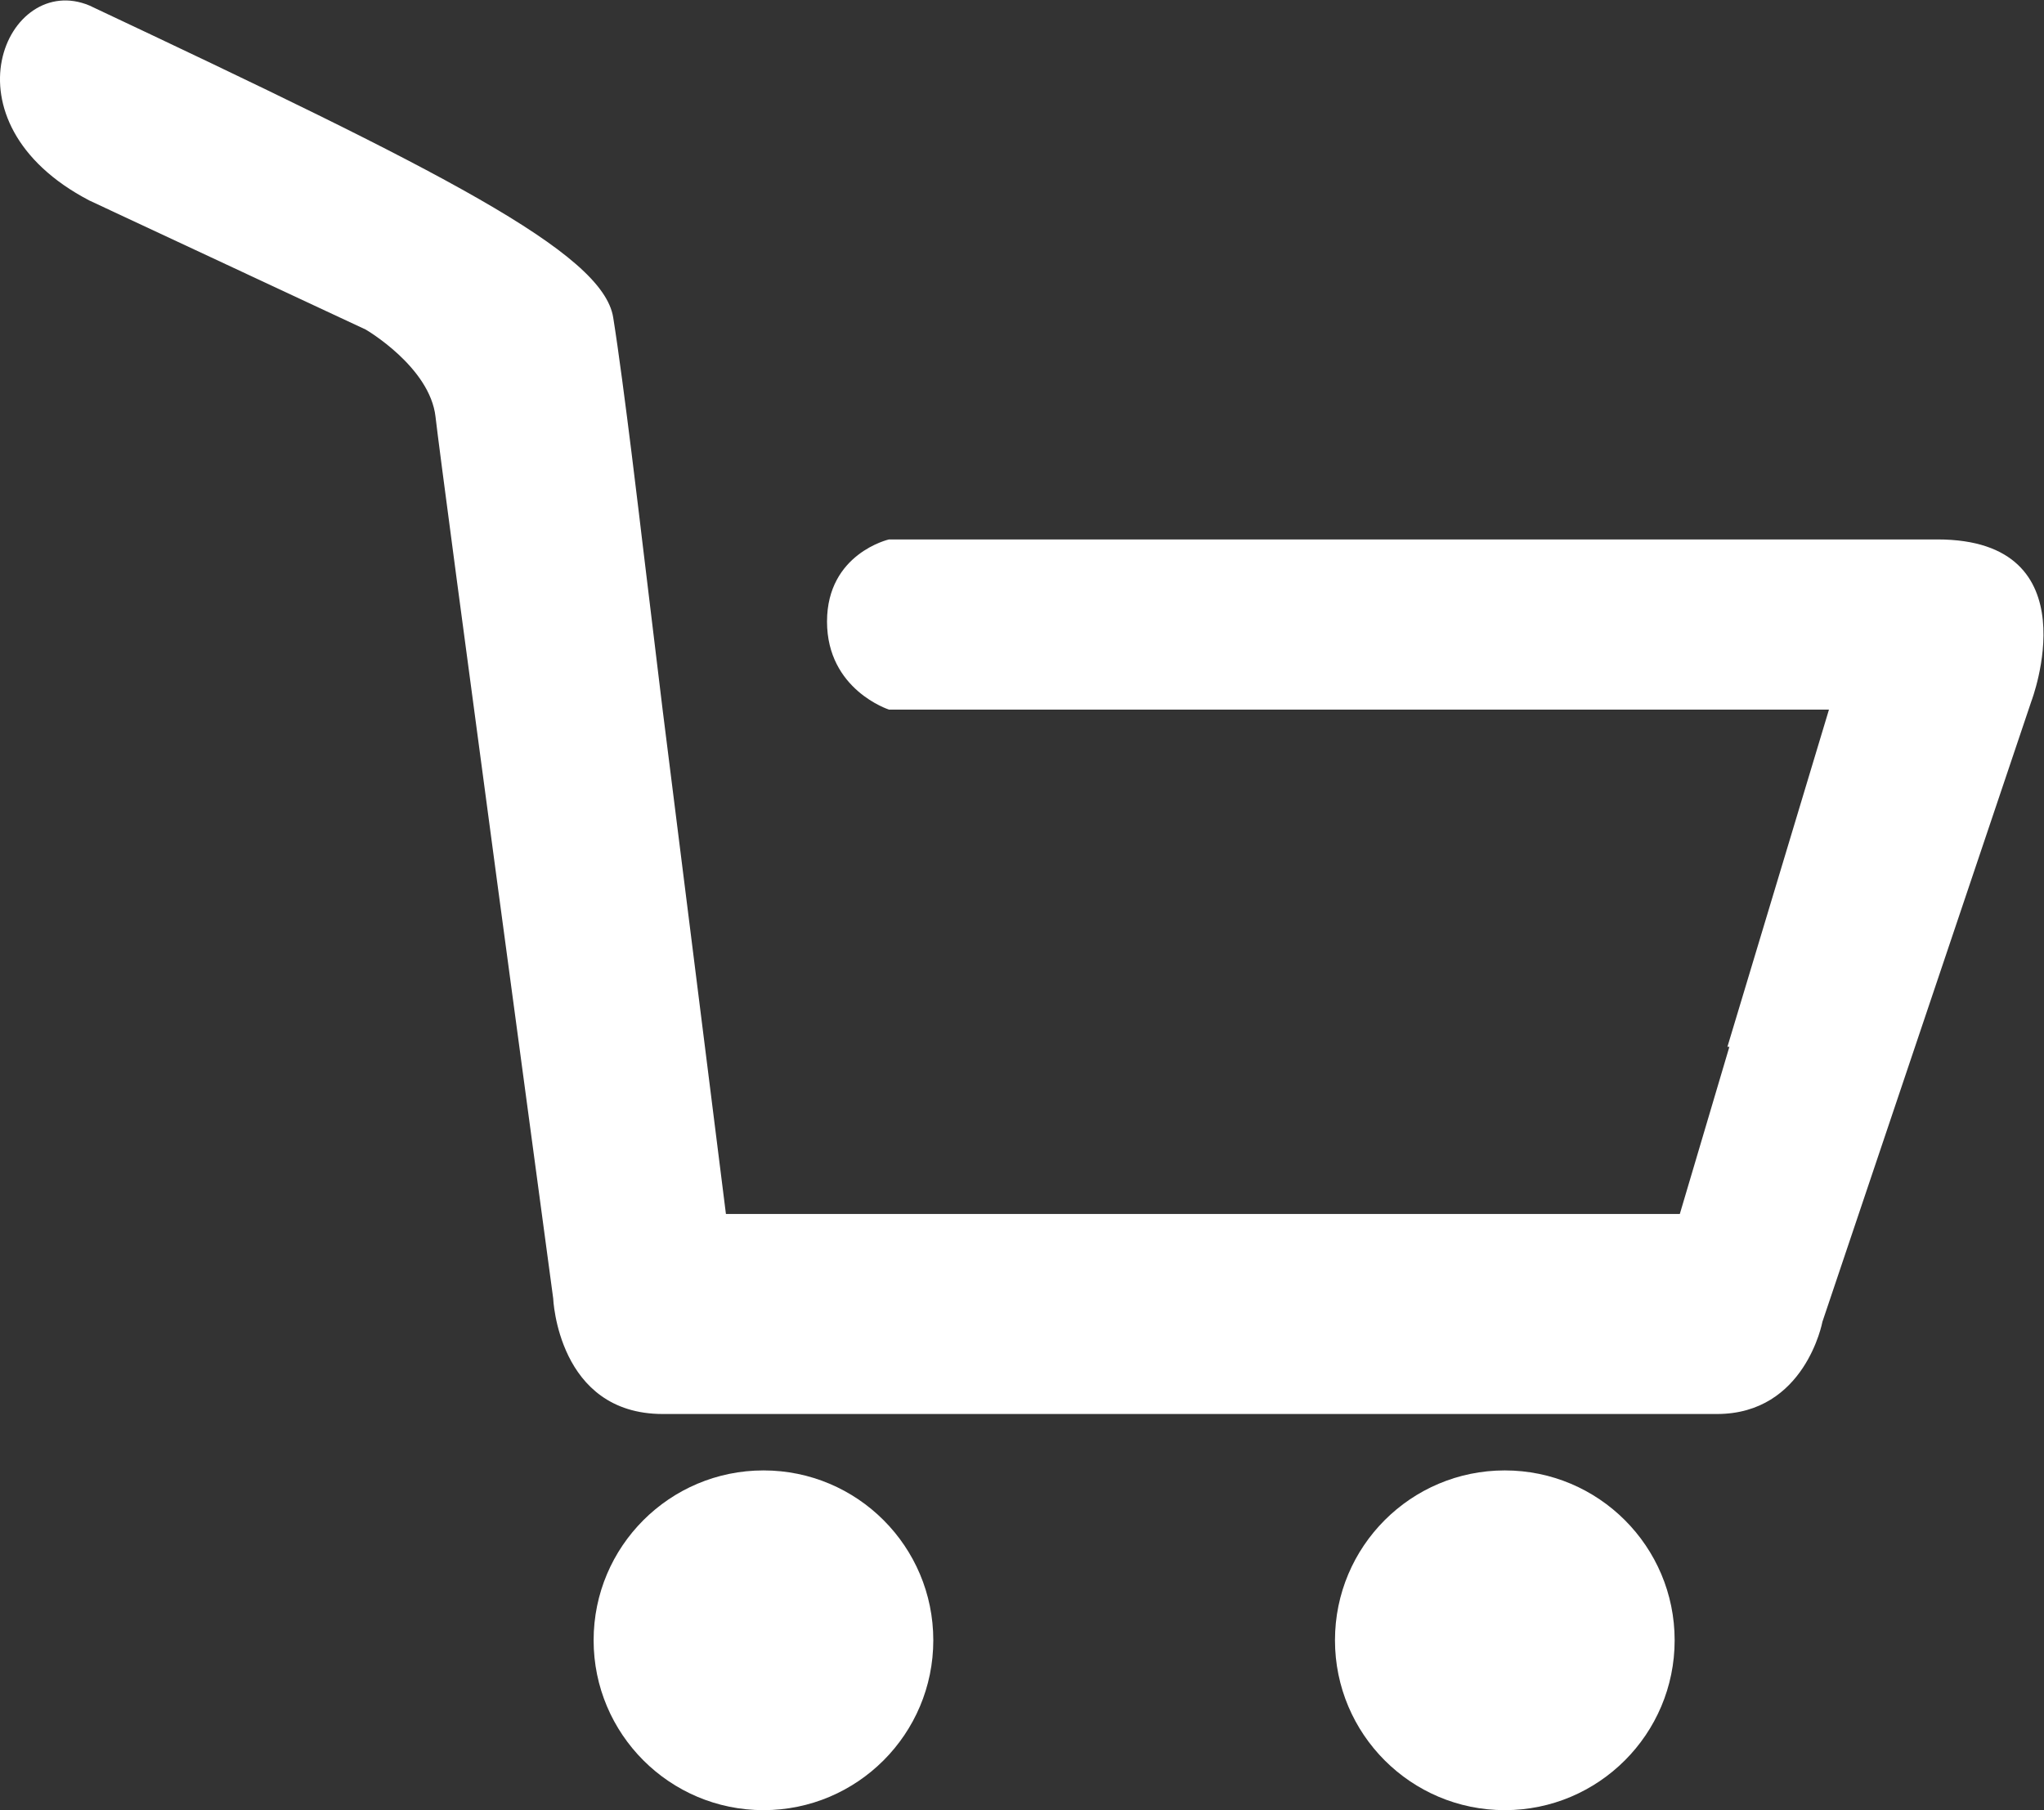 <?xml version="1.0" encoding="UTF-8" standalone="no"?>
<svg
   xmlns:dc="http://purl.org/dc/elements/1.1/"
   xmlns:cc="http://creativecommons.org/ns#"
   xmlns:rdf="http://www.w3.org/1999/02/22-rdf-syntax-ns#"
   xmlns:svg="http://www.w3.org/2000/svg"
   xmlns="http://www.w3.org/2000/svg"
   viewBox="0 0 89.659 79.408"
   height="79.408"
   width="89.659"
   xml:space="preserve"
   id="svg2"
   version="1.1"><rect x="0" y="0" width="89.659" height="79.408" fill="#333333" stroke="none"/><defs
     id="defs6" /><g
     transform="matrix(1.333,0,0,-1.333,-1.4090427e-4,79.408)"
     id="g10"><g
       transform="scale(0.1)"
       id="g12"><path
         id="path14"
         style="fill:#ffffff;fill-opacity:1;fill-rule:nonzero;stroke:none"
         d="m 251.246,111.801 c 30.859,0 55.871,-25.02 55.871,-55.899 0,-30.855 -25.012,-55.906 -55.871,-55.906 -30.863,0 -55.906,25.051 -55.906,55.906 0,30.879 25.043,55.899 55.906,55.899" /><path
         id="path16"
         style="fill:#ffffff;fill-opacity:1;fill-rule:nonzero;stroke:none"
         d="m 495.176,111.801 c 30.855,0 55.894,-25.02 55.894,-55.899 0,-30.855 -25.039,-55.906 -55.894,-55.906 -30.879,0 -55.879,25.051 -55.879,55.906 0,30.879 25,55.899 55.879,55.899" /><path
         id="path18"
         style="fill:#ffffff;fill-opacity:1;fill-rule:nonzero;stroke:none"
         d="M 601.852,362.184 568.434,251.207 h 0.644 L 552.77,196.195 H 238.879 l -20.84,166.012 -6.762,55.977 c 0,0 -6.062,51.718 -9.492,73.046 -3.414,21.485 -57.047,48.317 -172.344,102.657 -27.113,11.383 -49.789,-38.223 0,-64.18 l 90.918,-42.465 c 0,0 21.149,-12.289 22.965,-28.754 1.817,-16.558 38.711,-290.047 38.711,-290.047 0,0 1.473,-38.074 36.059,-38.074 34.558,0 317.961,0 346.914,0 29.043,0 34.687,30.344 34.687,30.344 l 68.75,204.187 c 0,0 20.391,53.286 -30.91,53.286 -71.394,0 -345,0 -345,0 0,0 -20.39,-4.629 -20.39,-27.032 0,-22.457 20.39,-28.968 20.39,-28.968 h 309.317" /></g></g></svg>